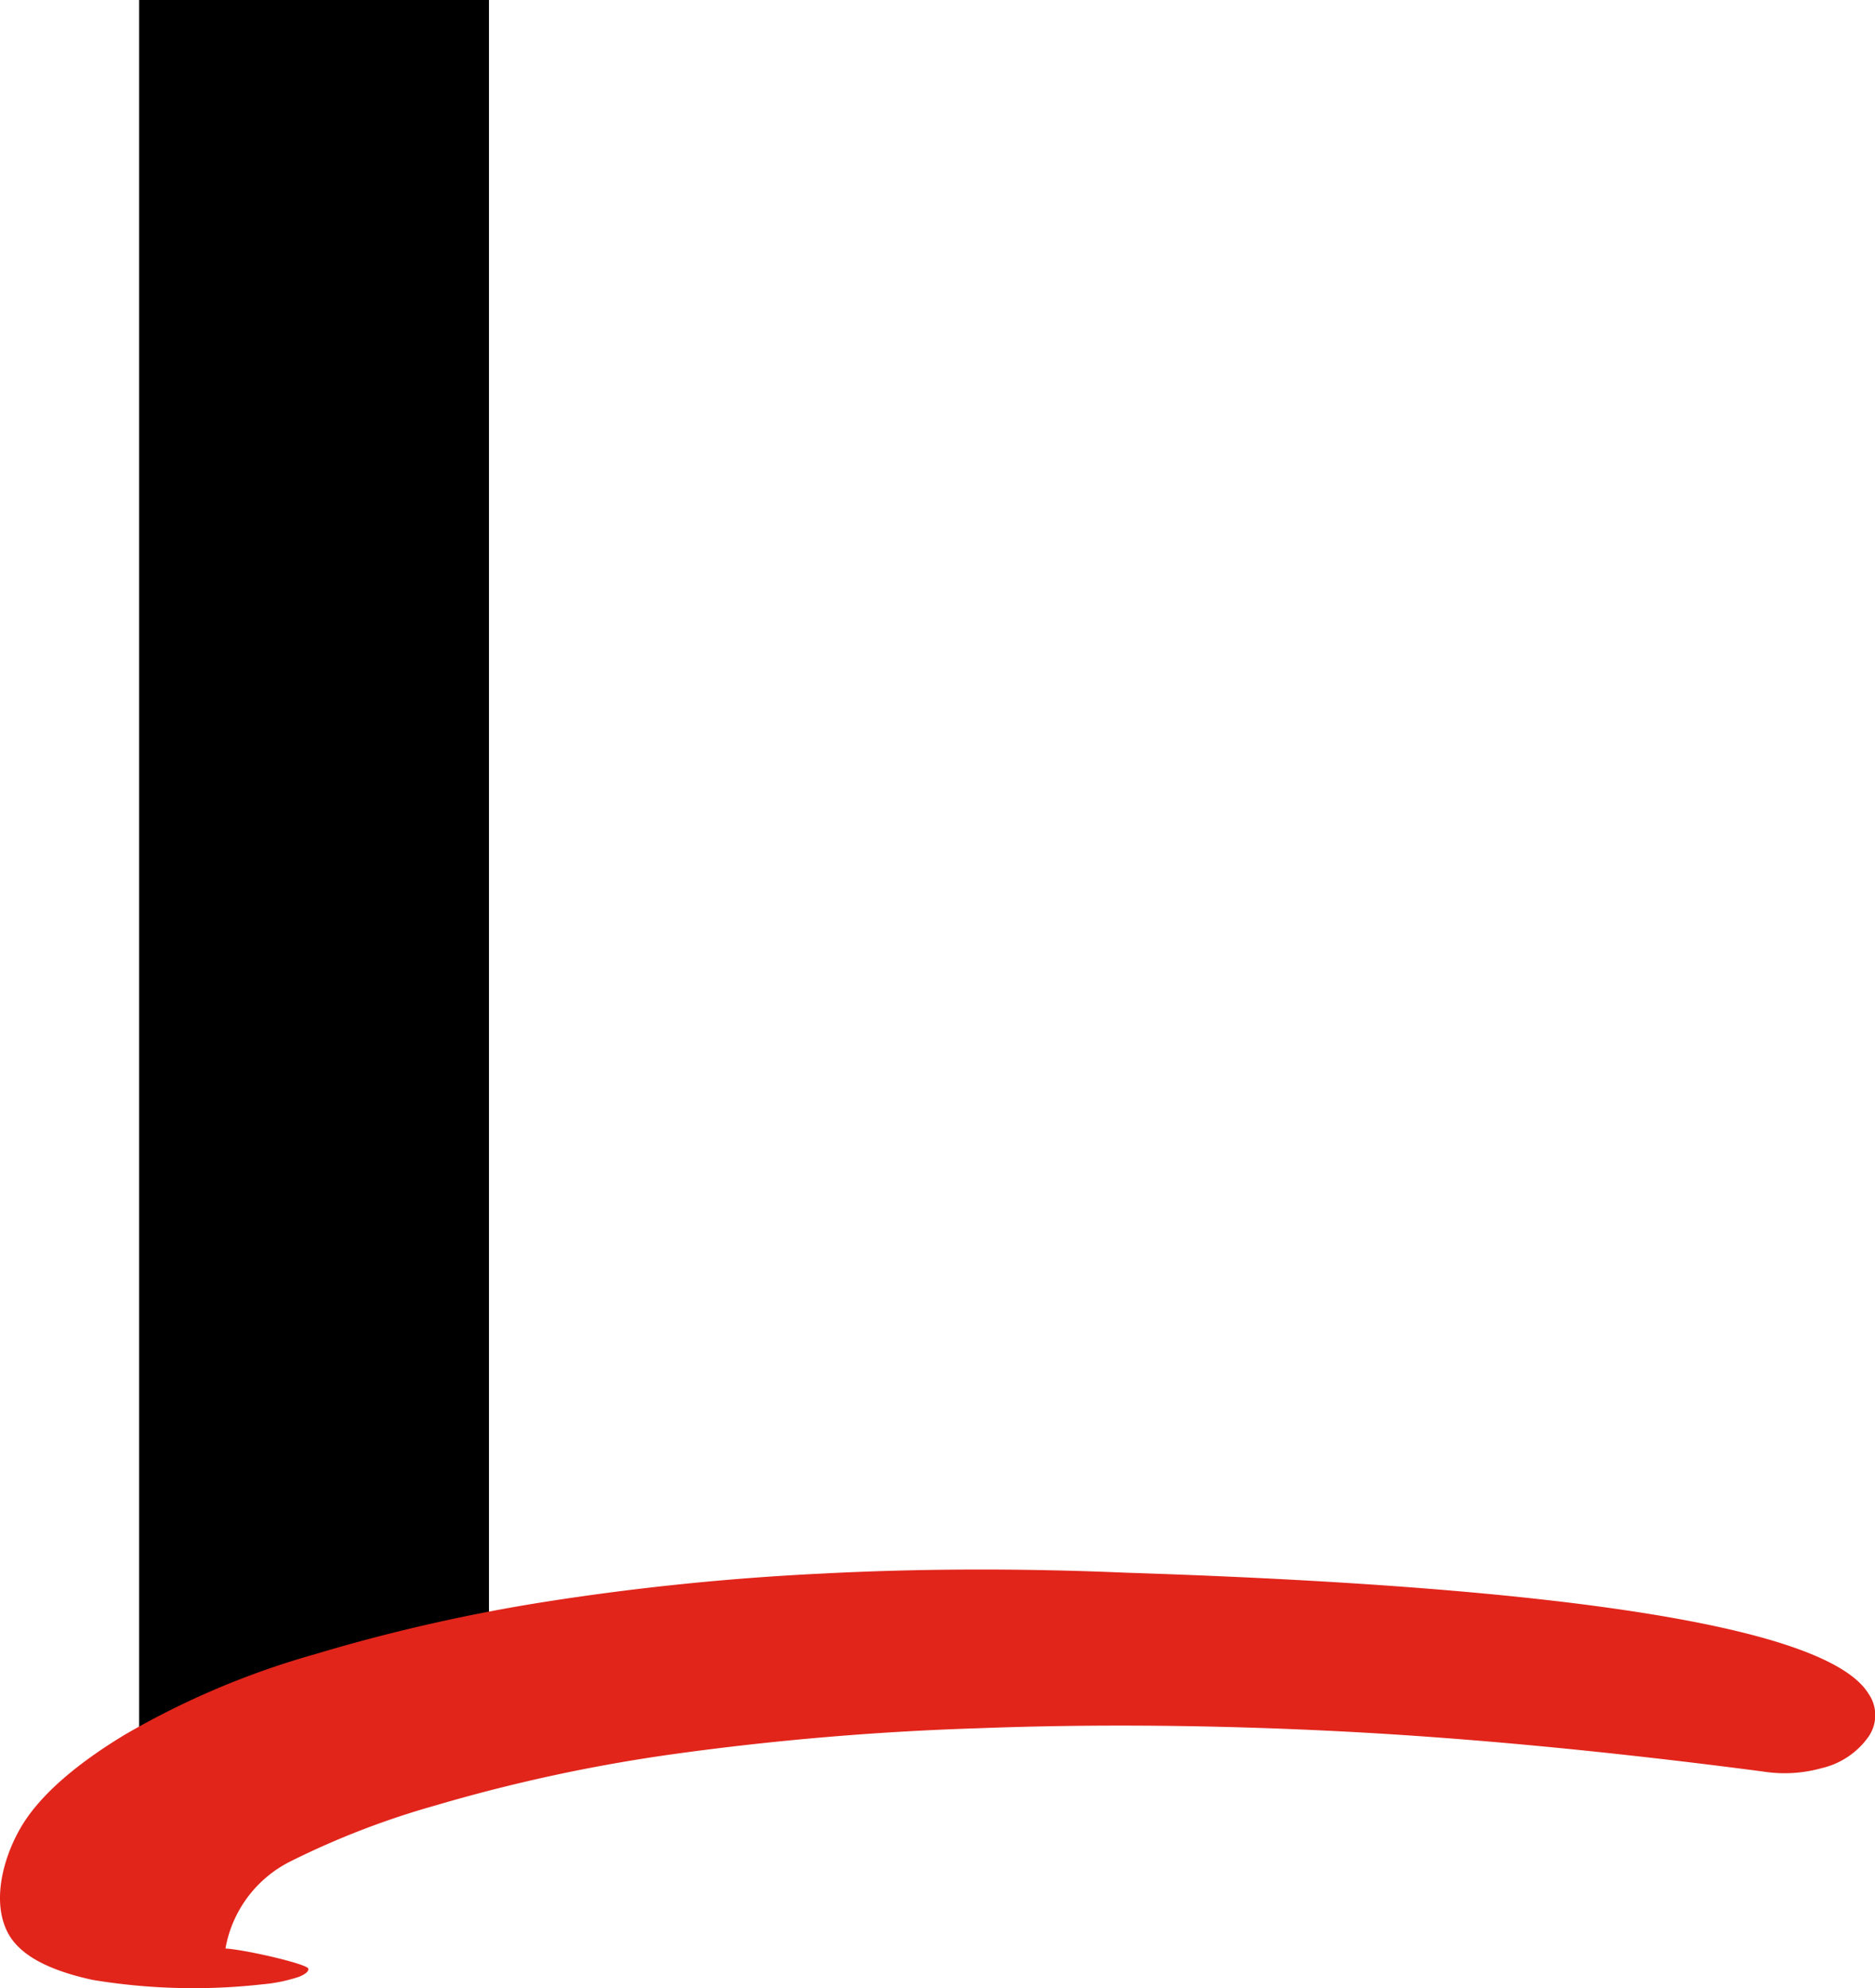 <svg xmlns="http://www.w3.org/2000/svg" viewBox="0 0 160.25 169.87"><defs><style>.cls-1{fill:#000;}.cls-2{fill:#e1251b;}</style></defs><title>DLC-logo--icon--white</title><g id="Layer_2" data-name="Layer 2"><g id="Layer_1-2" data-name="Layer 1"><path class="cls-1" d="M41.79,151.23H11.89V0h29.9Z"/><path class="cls-2" d="M19.27,166.49c1.75.11,6.77,1.28,7.06,1.69.11.17-.12.47-.78.73a13.55,13.55,0,0,1-3.11.64,52.84,52.84,0,0,1-14.54-.38c-3.65-.8-6.25-2.07-7.27-4.1-1.44-2.87-.17-6.86,1.38-9.3s4.44-5,8.66-7.55a70.12,70.12,0,0,1,16.23-6.87,149.46,149.46,0,0,1,20-4.53,221.74,221.74,0,0,1,23.23-2.36q12.61-.66,26.11-.08,28.8.93,44.83,3.54t18.62,6.79a3.22,3.22,0,0,1,0,3.69,6.77,6.77,0,0,1-4,2.68,11.79,11.79,0,0,1-5,.29q-19.85-2.6-36.06-3.43t-31-.27a246.26,246.26,0,0,0-26.07,2.21,140.8,140.8,0,0,0-20.32,4.38A70.22,70.22,0,0,0,24.92,159,10.33,10.33,0,0,0,19.27,166.49Z"/></g></g></svg>
